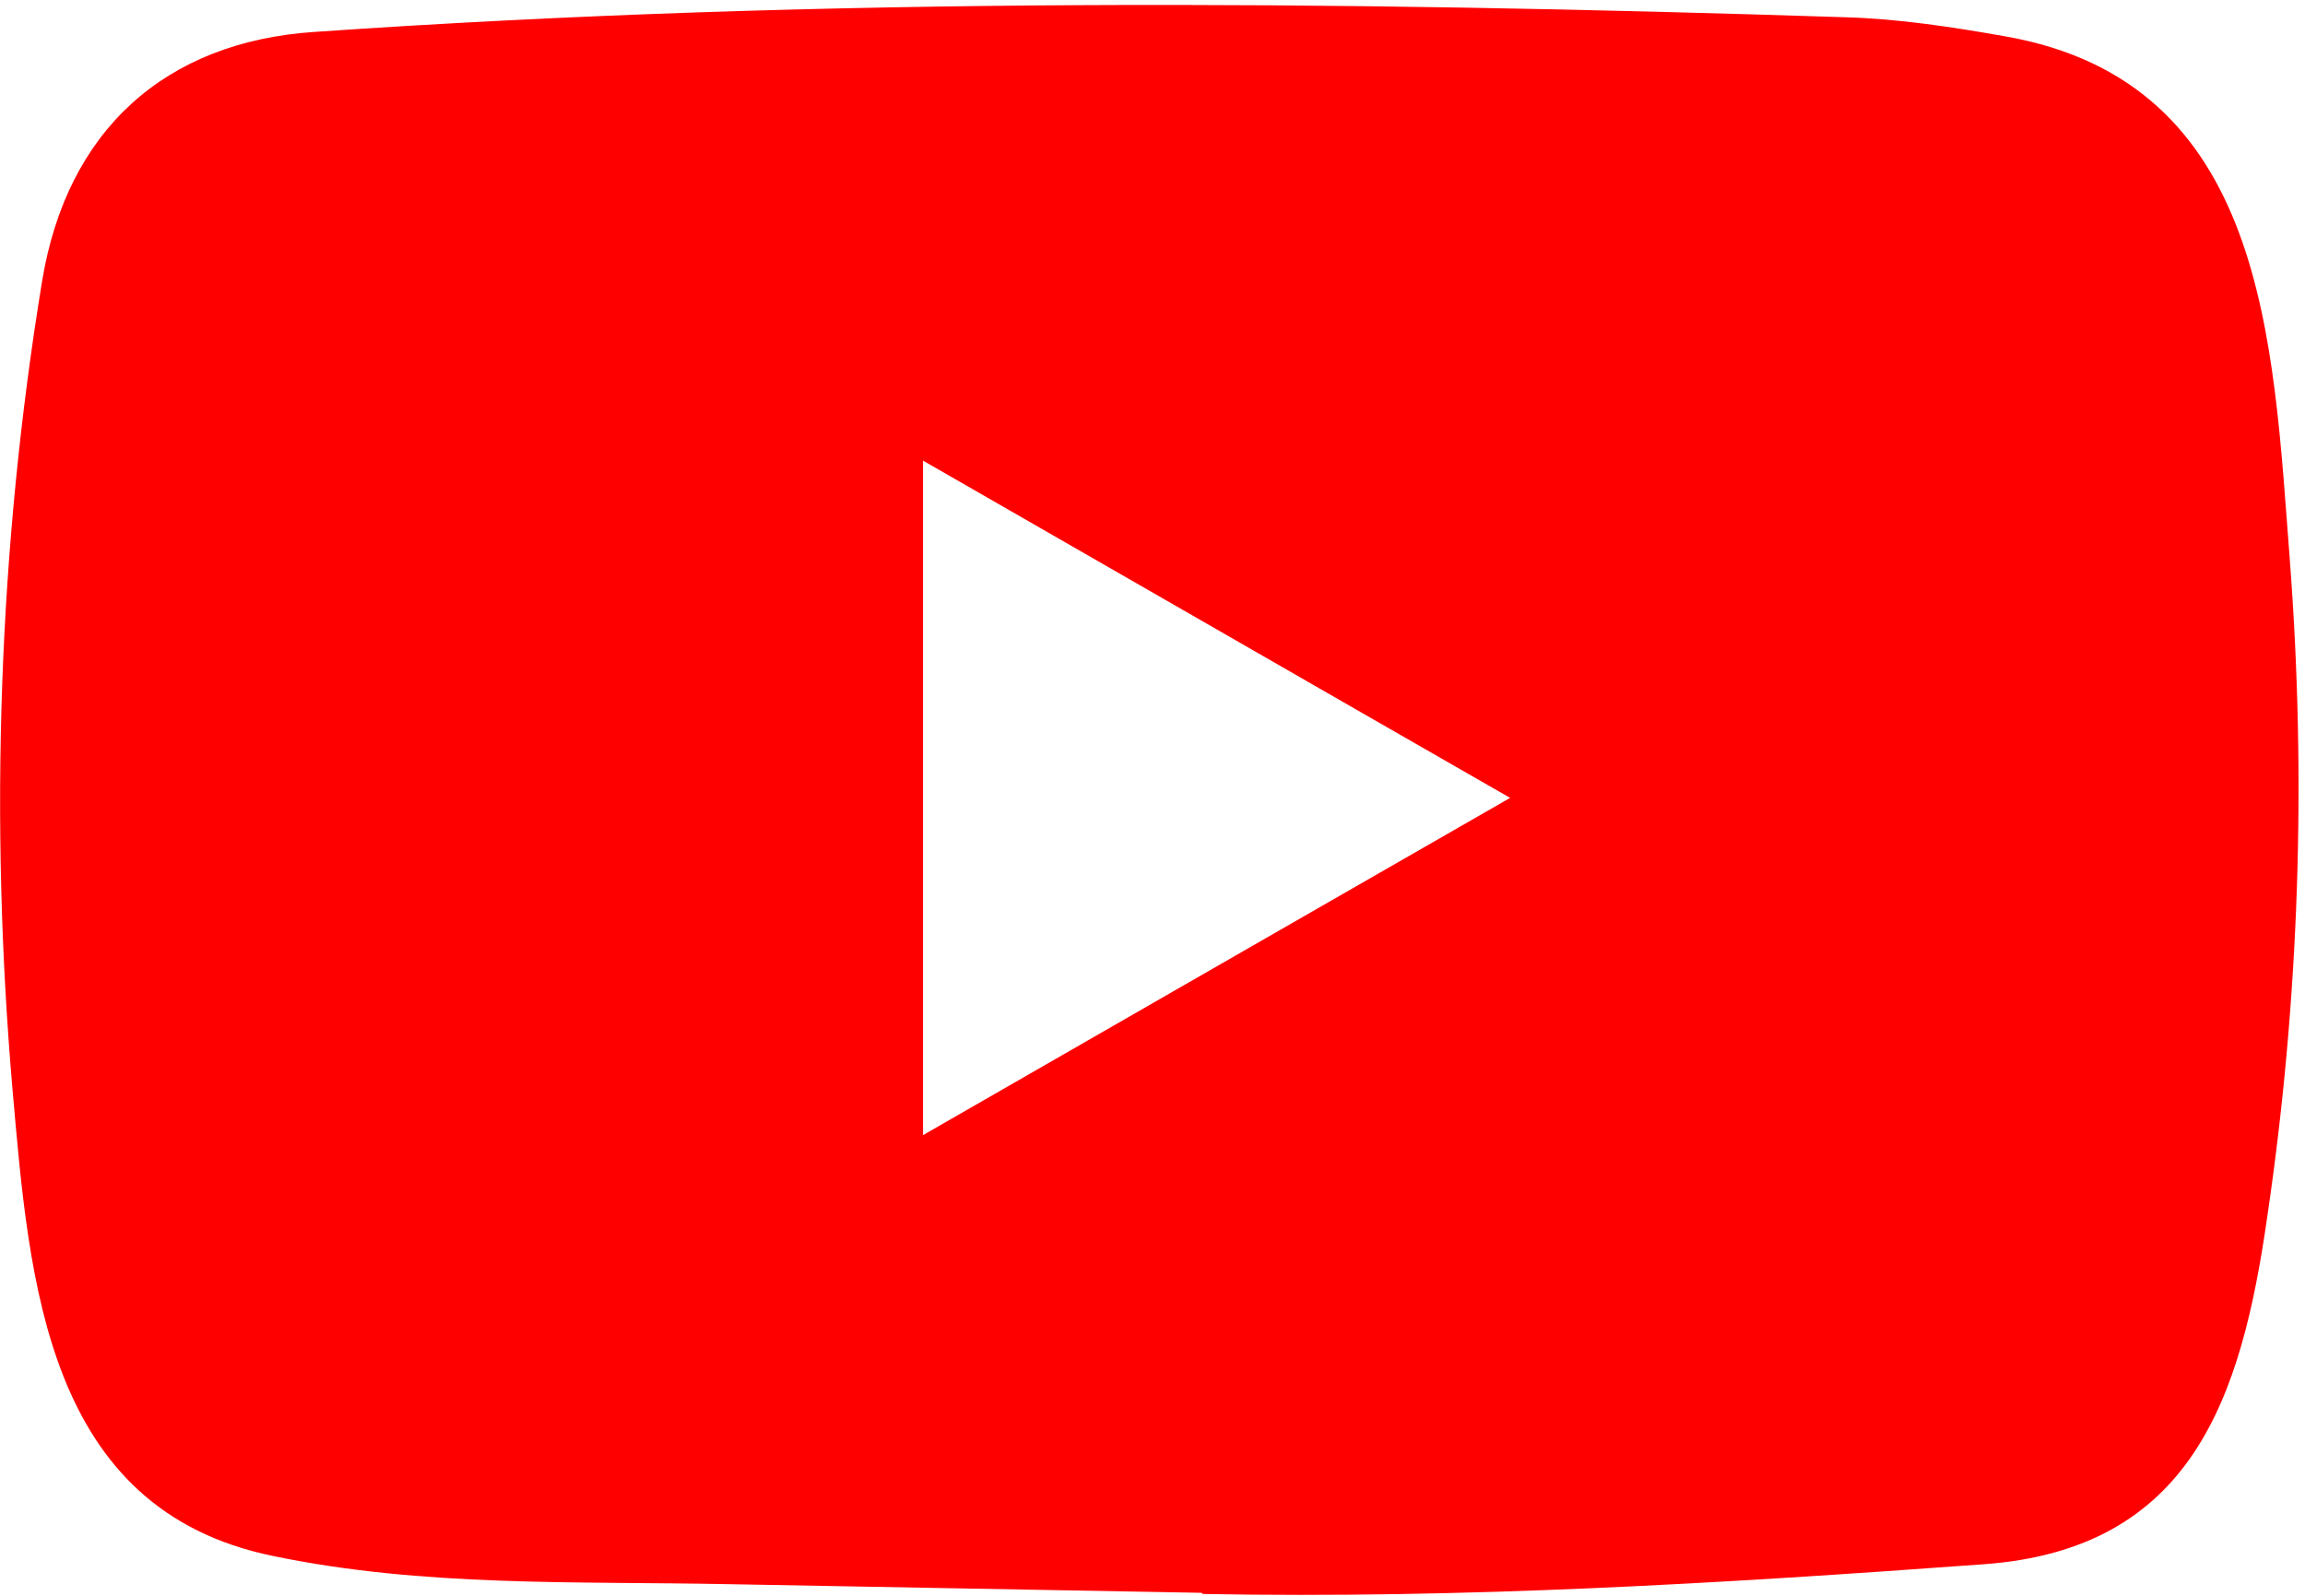 <svg xmlns="http://www.w3.org/2000/svg" width="351" height="243" viewBox="-0.016 -0.754 351 243"><path fill="red" d="M182.754 241.79l-71.806-1.313c-23.25-.458-46.557.455-69.35-4.285-34.674-7.084-37.131-41.815-39.701-70.949-3.542-40.958-2.17-82.66 4.513-123.276 3.773-22.79 18.623-36.389 41.586-37.869 77.519-5.37 155.553-4.734 232.9-2.228 8.169.229 16.394 1.485 24.449 2.914 39.76 6.969 40.729 46.329 43.308 79.461 2.57 33.475 1.484 67.122-3.429 100.369-3.941 27.527-11.482 50.611-43.308 52.84-39.874 2.914-78.833 5.261-118.82 4.514.002-.178-.228-.178-.342-.178zm-42.215-69.691c30.049-17.253 59.525-34.219 89.402-51.355-30.105-17.253-59.525-34.218-89.402-51.355v102.71z"/></svg>